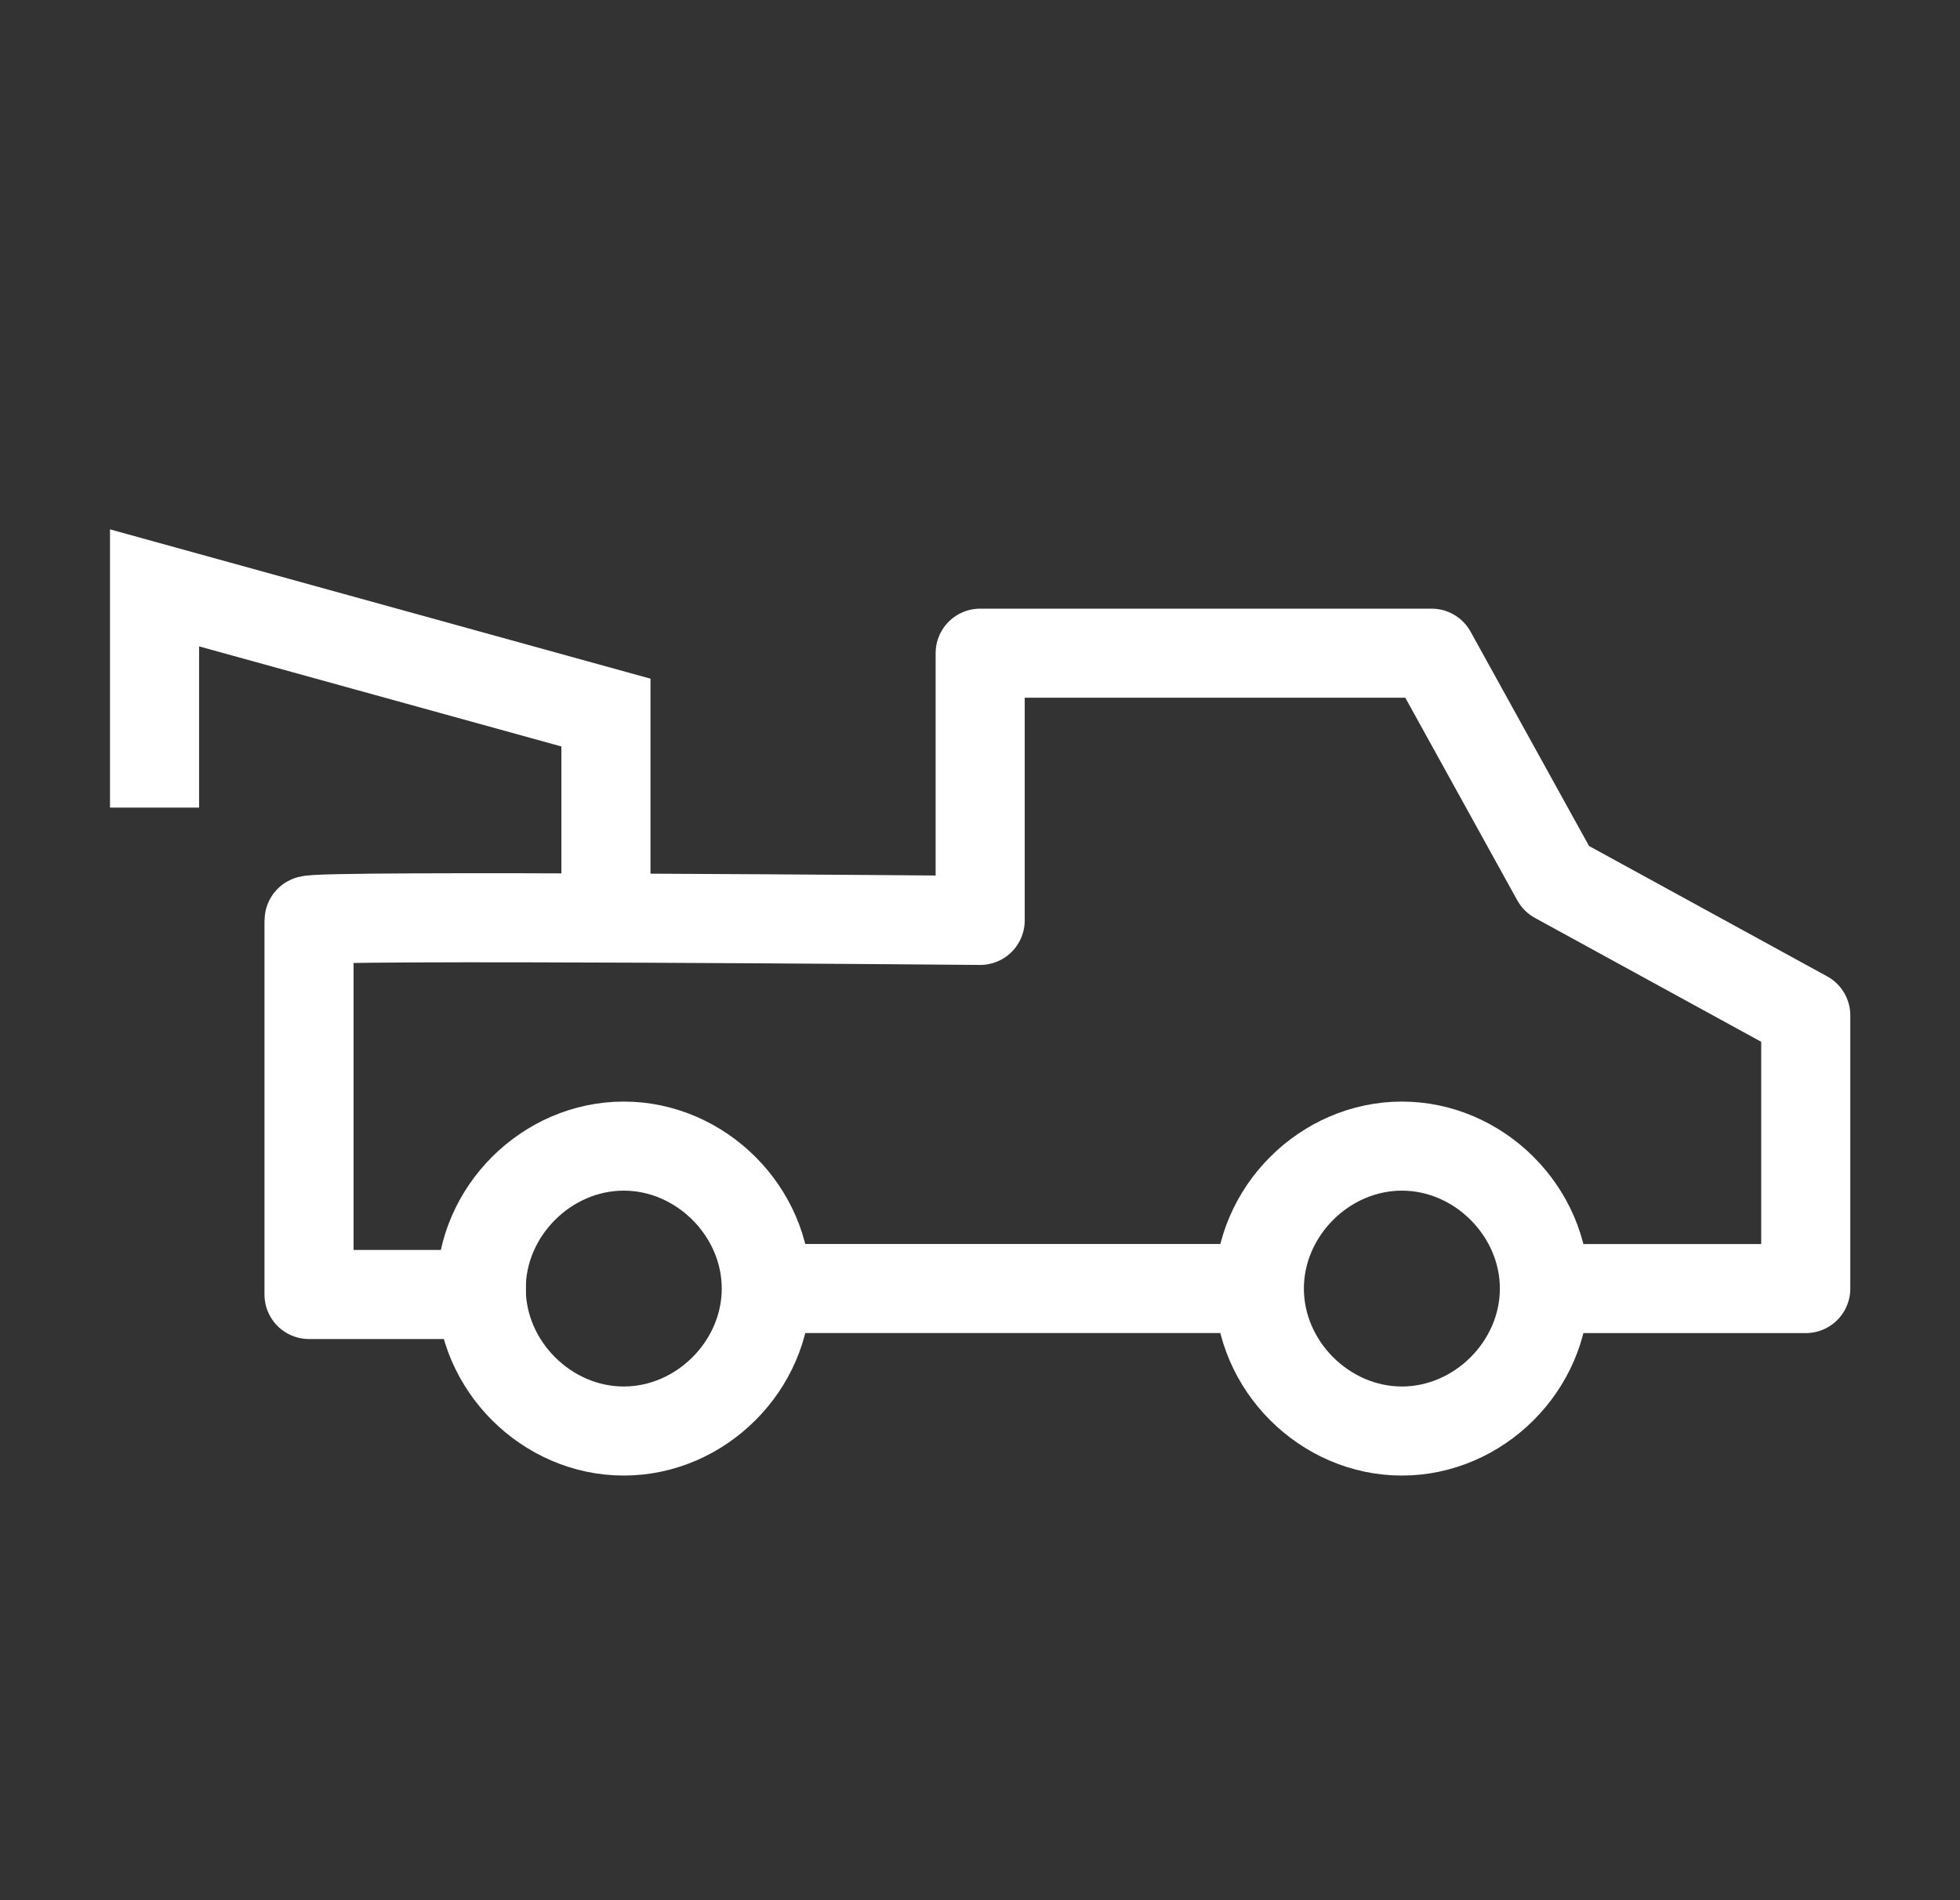 <svg width="33" height="32" viewBox="0 0 33 32" fill="none" xmlns="http://www.w3.org/2000/svg">
<rect x="0" y="0" width="33" height="32" fill="#333333" stroke="none"/>
<path d="M8.102 21.699C8.102 22.999 9.202 24.099 10.502 24.099C11.802 24.099 12.902 22.999 12.902 21.699" stroke="white" stroke-width="1.5" stroke-miterlimit="10"/>
<path d="M8.102 21.701C8.102 20.401 9.202 19.301 10.502 19.301C11.802 19.301 12.902 20.401 12.902 21.701" stroke="white" stroke-width="1.5" stroke-miterlimit="10"/>
<path d="M21.203 21.699C21.203 22.999 22.303 24.099 23.603 24.099C24.903 24.099 26.003 22.999 26.003 21.699" stroke="white" stroke-width="1.5" stroke-miterlimit="10"/>
<path d="M21.203 21.701C21.203 20.401 22.303 19.301 23.603 19.301C24.903 19.301 26.003 20.401 26.003 21.701" stroke="white" stroke-width="1.5" stroke-miterlimit="10"/>
<path d="M26.003 21.7H30.403V17.1L26.203 14.8L24.103 11H16.503V15.5C16.503 15.5 5.203 15.4 5.203 15.5V21.8H8.103" stroke="white" stroke-width="1.5" stroke-miterlimit="10" stroke-linecap="square" stroke-linejoin="round"/>
<path d="M21.206 21.699H12.906" stroke="white" stroke-width="1.5" stroke-miterlimit="10"/>
<path d="M10.202 15.7V12L2.602 9.9V13.6" stroke="white" stroke-width="1.5" stroke-miterlimit="10"/>
</svg>
